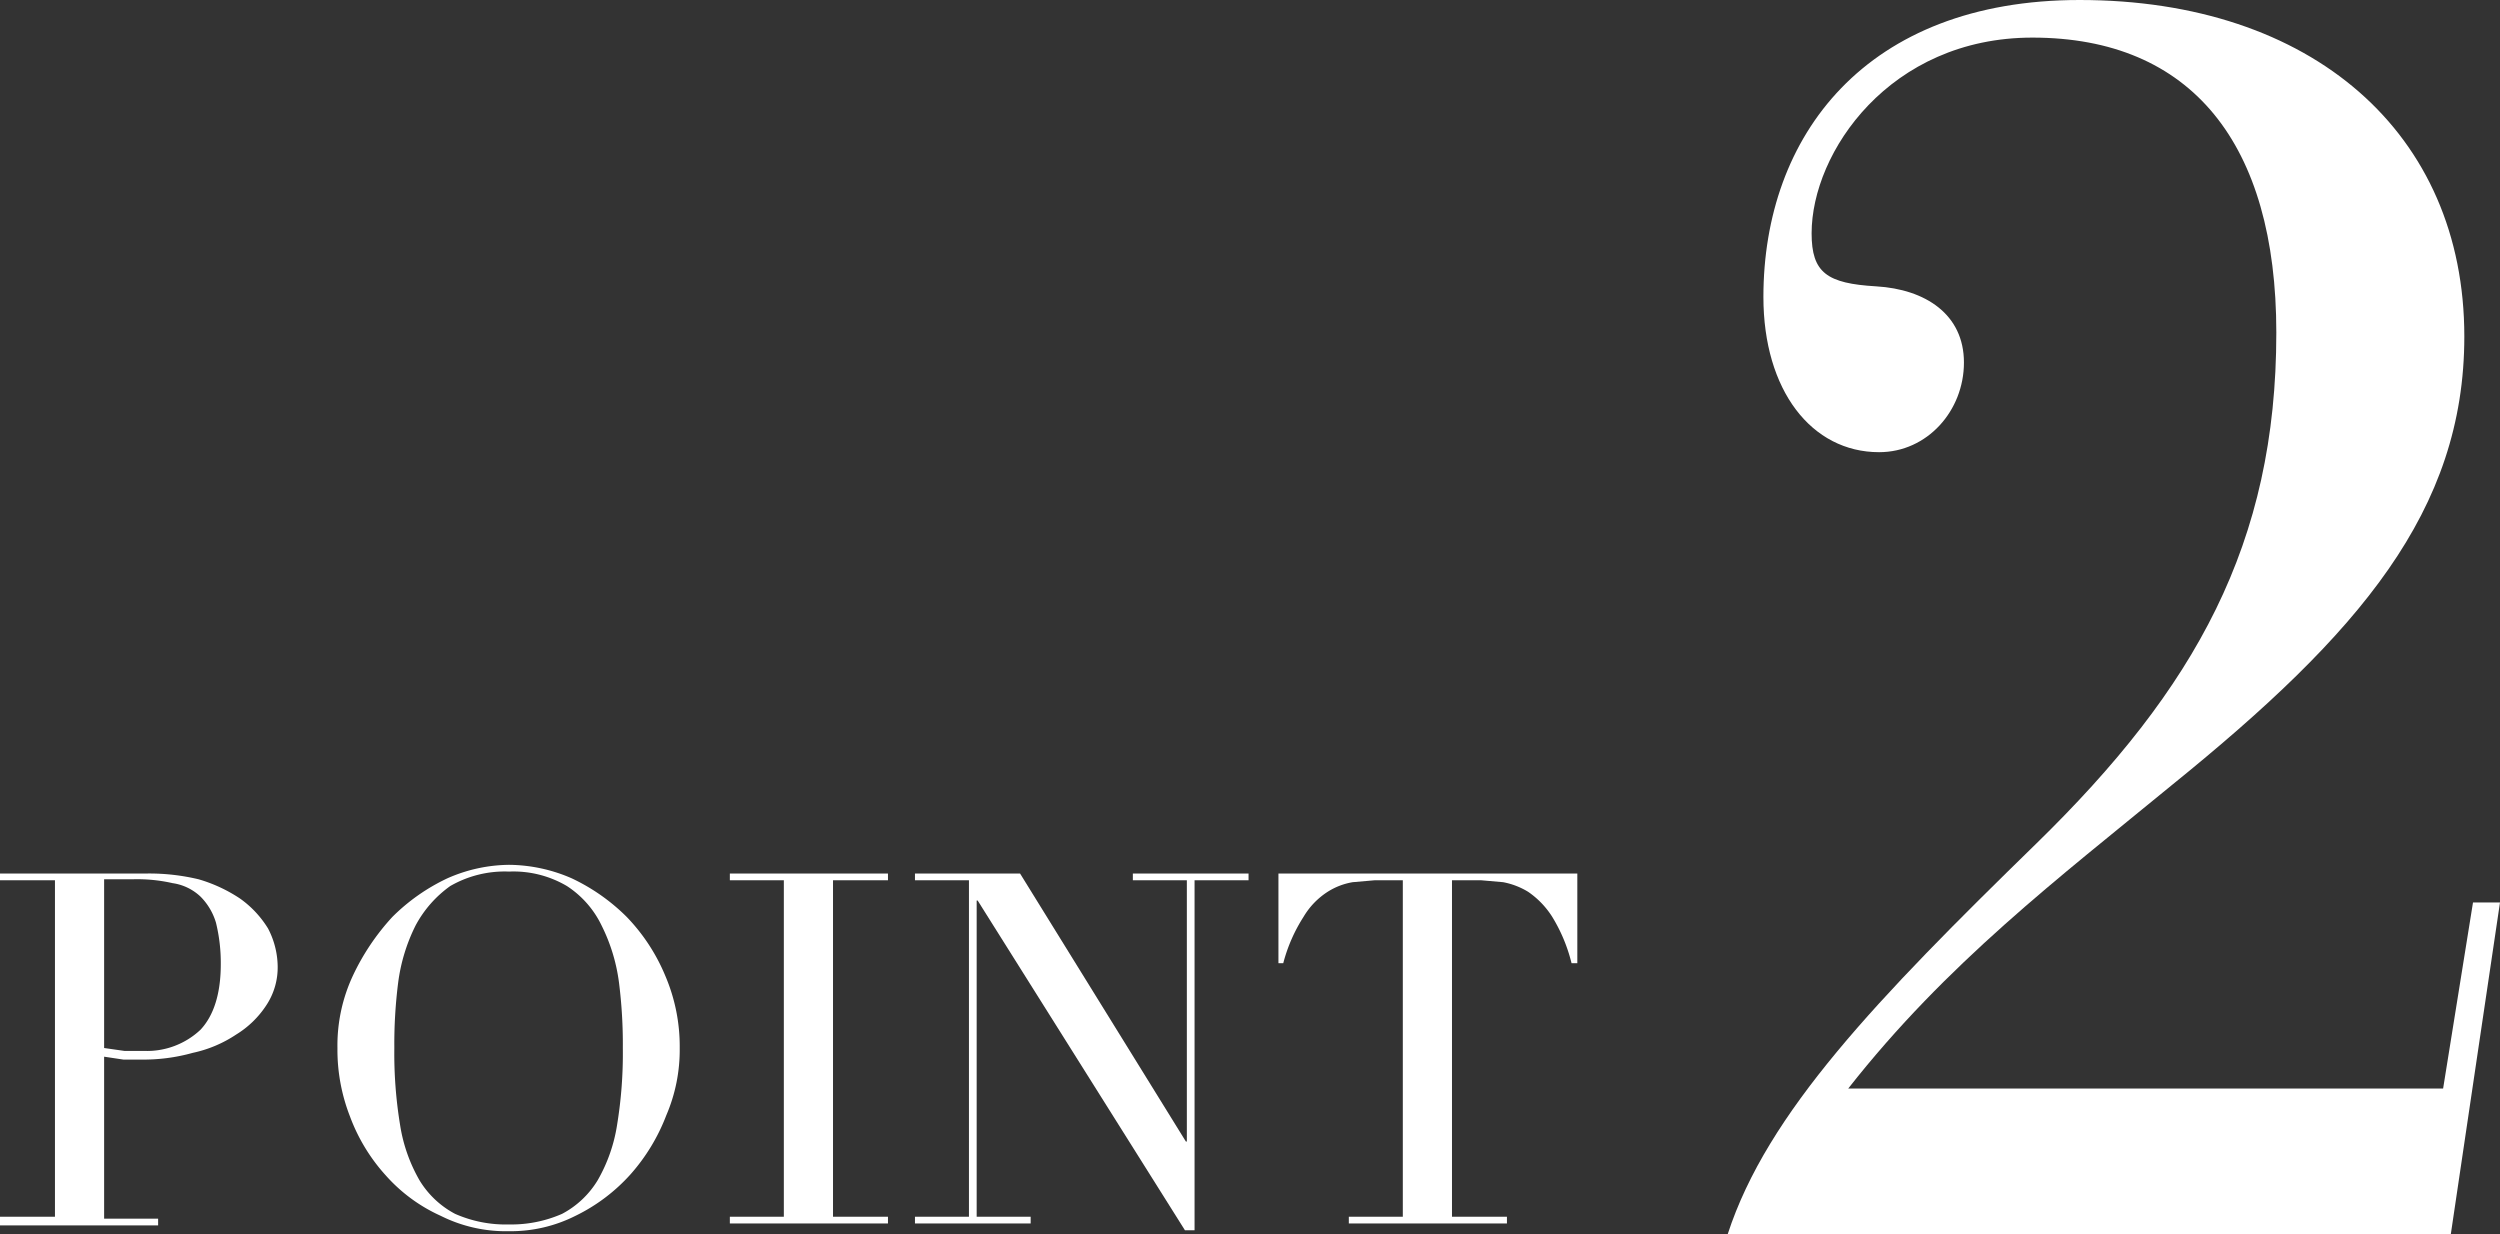 <svg xmlns="http://www.w3.org/2000/svg" viewBox="0 0 259.3 128"><rect x="0" y="0" width="259.3" height="128" fill="#333333" stroke="none"/><defs><style>.cls-1{fill:#fff;}</style></defs><title>Asset 2</title><g id="Layer_2" data-name="Layer 2"><g id="文字"><path class="cls-1" d="M0,126.2H5.7V91.3H0v-.7H15.3a22,22,0,0,1,5.3.6,15.6,15.6,0,0,1,4.3,2,10.6,10.6,0,0,1,2.9,3.1,8.7,8.7,0,0,1,1,3.9,7.1,7.1,0,0,1-1.2,4.1,9.9,9.9,0,0,1-3.1,3,13,13,0,0,1-4.5,1.9,19,19,0,0,1-5.4.7H12.8l-2-.3v16.8h5.6v.7H0Zm10.8-17.5,2.1.3h2a8.1,8.1,0,0,0,5.9-2.2c1.4-1.5,2.1-3.8,2.1-6.8a17.5,17.5,0,0,0-.5-4.3A6.4,6.4,0,0,0,20.8,93a5.3,5.3,0,0,0-2.9-1.4,16.6,16.6,0,0,0-4.2-.4H10.8Z"/><path class="cls-1" d="M35,108.7a17.1,17.1,0,0,1,1.6-7.5,24.1,24.1,0,0,1,4.1-6.1,20.3,20.3,0,0,1,5.7-4,16.1,16.1,0,0,1,6.4-1.4,16.5,16.5,0,0,1,6.5,1.4,20.3,20.3,0,0,1,5.7,4,19.6,19.6,0,0,1,4,6.1,18.6,18.6,0,0,1,1.5,7.5,17.2,17.2,0,0,1-1.4,7,19.9,19.9,0,0,1-3.7,6.1,18.6,18.6,0,0,1-5.7,4.3,14.9,14.9,0,0,1-6.9,1.6,15.1,15.1,0,0,1-7.1-1.6,16.9,16.9,0,0,1-5.7-4.2,18.8,18.8,0,0,1-3.7-6.1A19,19,0,0,1,35,108.7Zm5.9,0a45.8,45.8,0,0,0,.6,8,16.6,16.6,0,0,0,2,5.7,9.5,9.5,0,0,0,3.7,3.5,13,13,0,0,0,5.6,1.1,13.1,13.1,0,0,0,5.5-1.1,9.5,9.5,0,0,0,3.7-3.5,16.6,16.6,0,0,0,2-5.7,45.8,45.8,0,0,0,.6-8,50.7,50.7,0,0,0-.4-6.8A18.5,18.5,0,0,0,62.4,96a10.1,10.1,0,0,0-3.6-4.1,10.9,10.9,0,0,0-6-1.5,11.3,11.3,0,0,0-6.1,1.5A11.9,11.9,0,0,0,43.1,96a18.5,18.5,0,0,0-1.8,5.9A50.7,50.7,0,0,0,40.9,108.7Z"/><path class="cls-1" d="M75.7,126.2h5.6V91.3H75.7v-.7H92.1v.7H86.4v34.9h5.7v.7H75.7Z"/><path class="cls-1" d="M94.9,126.2h5.6V91.3H94.9v-.7h10.9L123,118.4h.1V91.3h-5.6v-.7h12v.7h-5.6v36.3h-1L101.4,93.4h-.1v32.8h5.6v.7h-12Z"/><path class="cls-1" d="M139.9,126.2h5.6V91.3h-2.9l-2.3.2a7,7,0,0,0-2.6,1,7.8,7.8,0,0,0-2.5,2.6,16.7,16.7,0,0,0-2.1,4.8h-.5V90.6h31v9.3H163a16.9,16.9,0,0,0-2-4.8,8.9,8.9,0,0,0-2.5-2.6,7.7,7.7,0,0,0-2.6-1l-2.3-.2h-3v34.9h5.7v.7H139.9Z"/><path class="cls-1" d="M179.2,128c4.1-12.6,15.5-24.4,32-40.5s24.9-31.1,24.9-53c0-19.6-8.8-30.6-25.3-30.6-14.8,0-22.9,11.9-22.9,20.3,0,4.1,1.6,5.2,6.7,5.5s9.1,2.9,9.1,7.9-3.8,9.3-8.8,9.3c-7,0-12-6.4-12-16.1C182.9,14.1,193.5,0,215.7,0c24.1,0,39.9,13.8,39.9,34.9,0,18.1-10.9,30.8-30.3,46.5-11.8,9.7-23.4,18.5-33.6,31.5h61.7l3.1-19.3h2.8L254.2,128Z"/></g></g></svg>